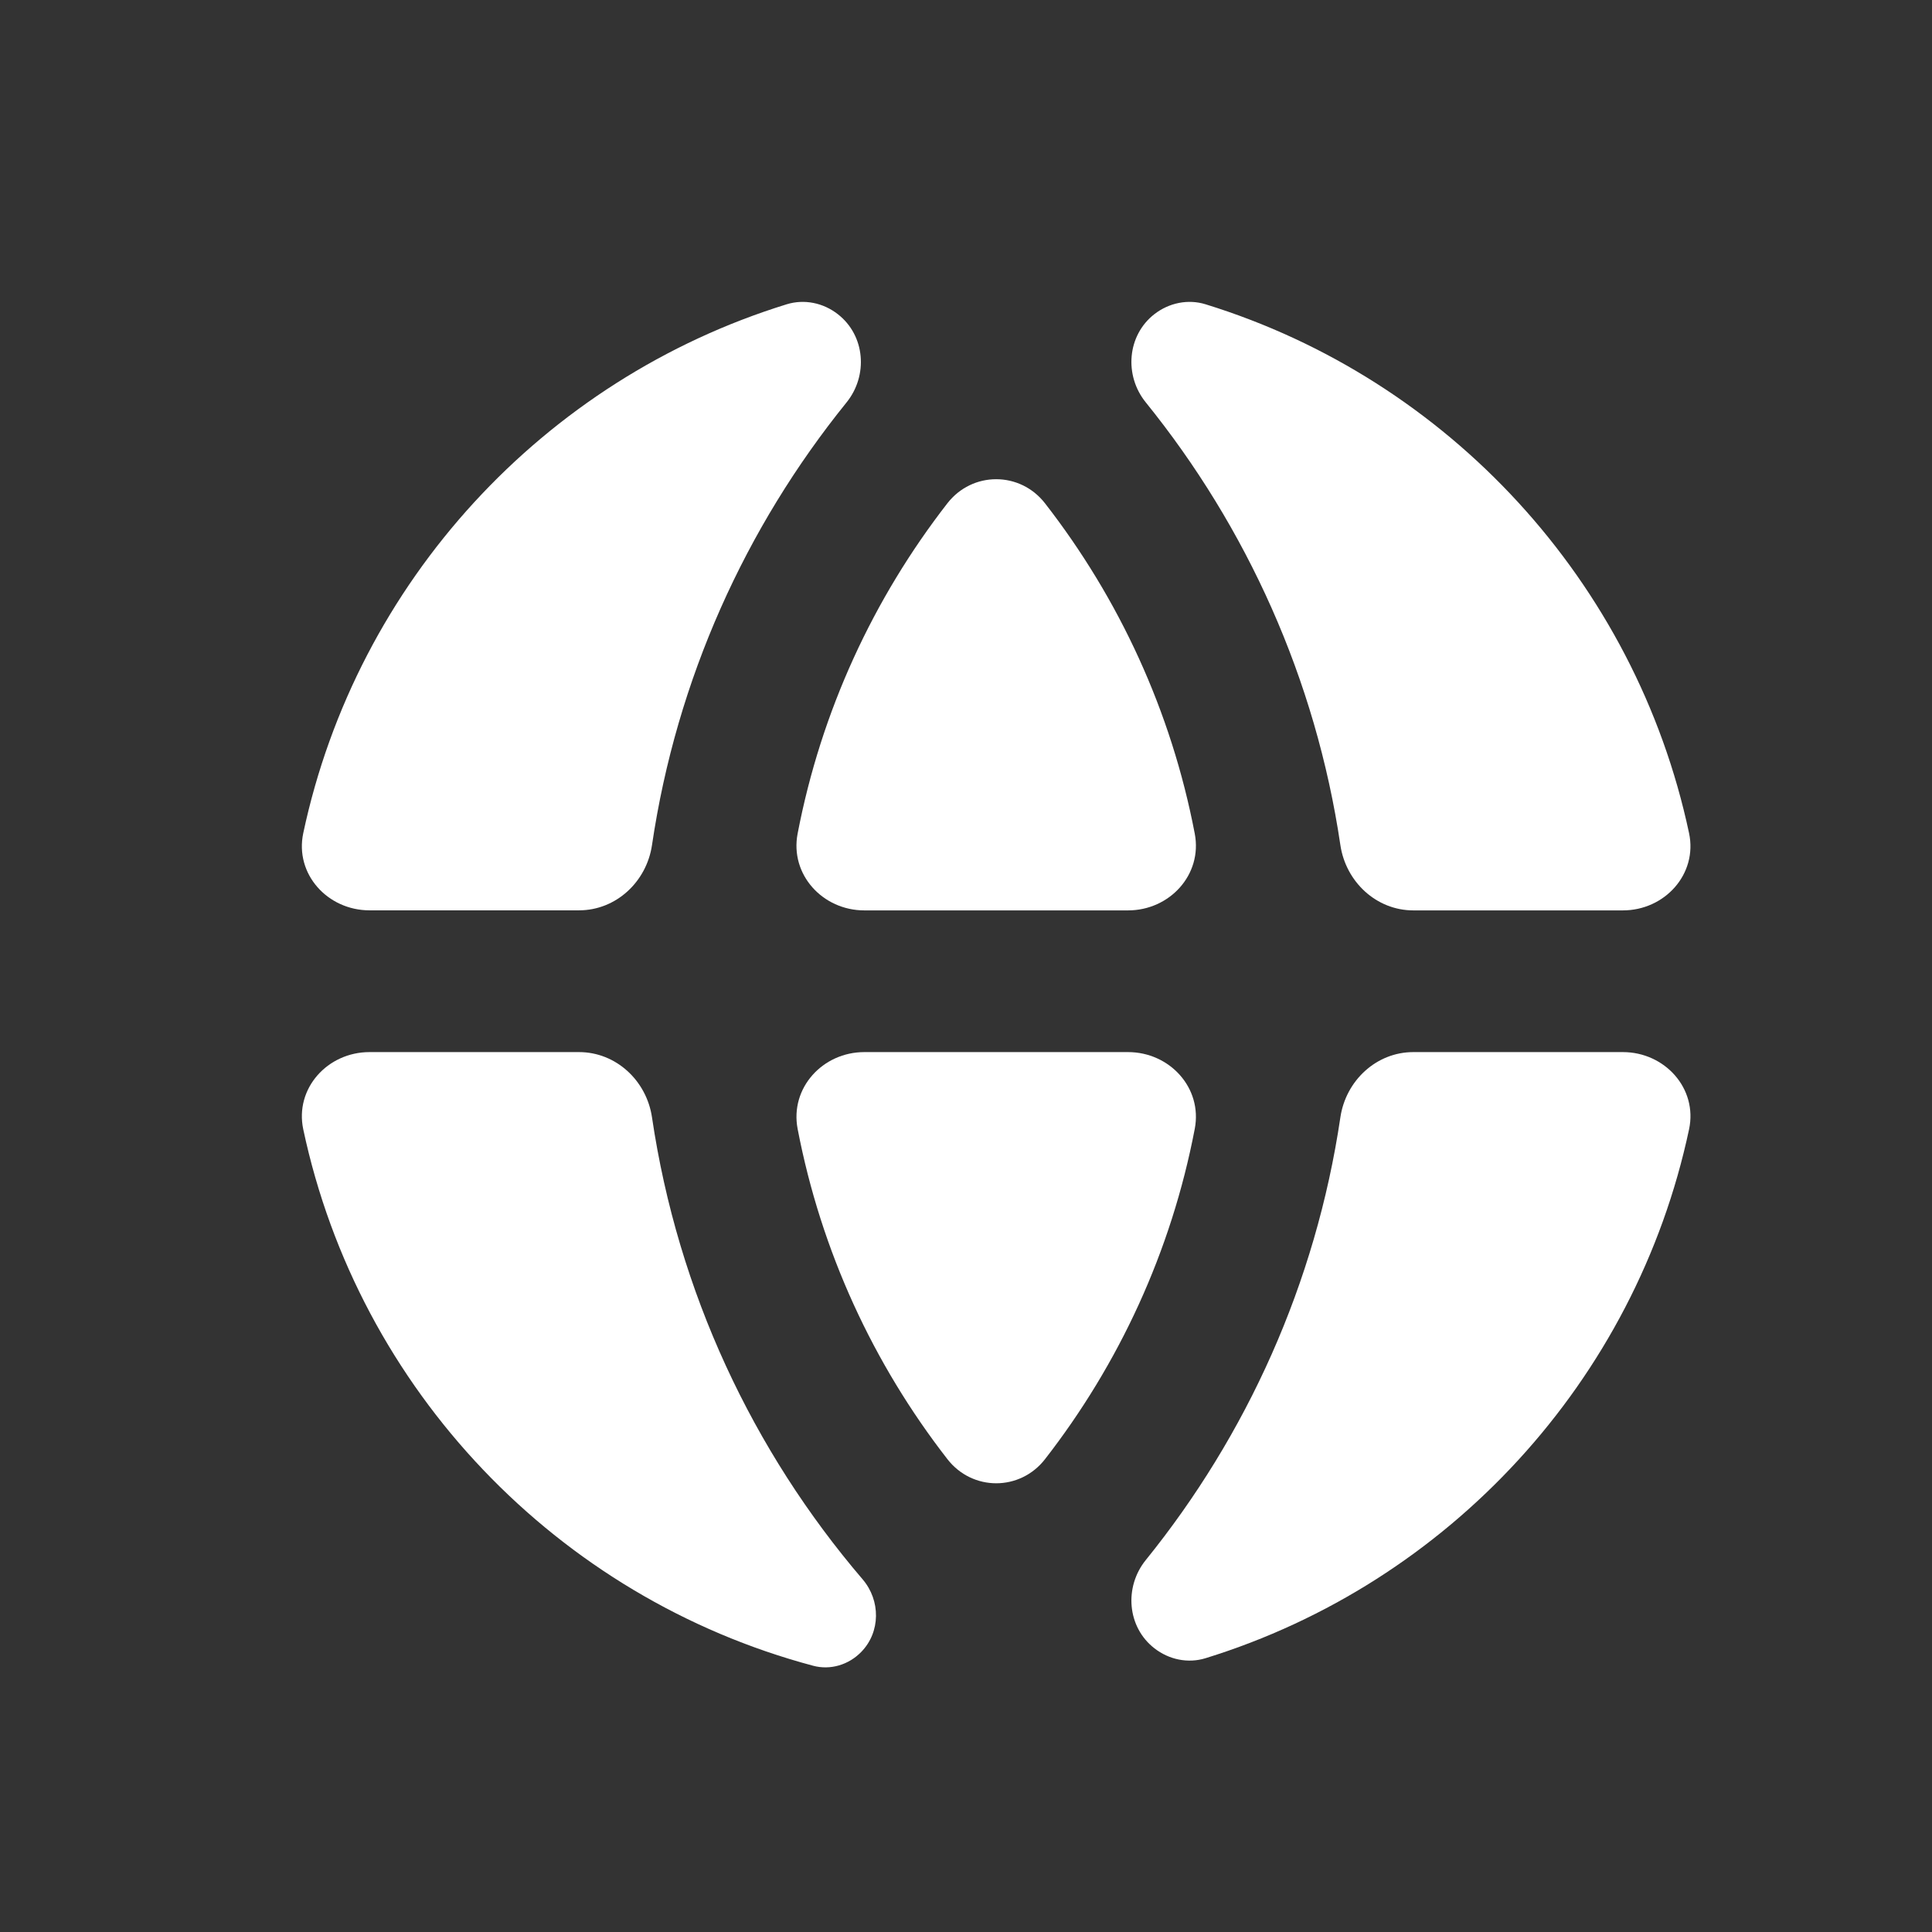 <svg width="32" height="32" viewBox="0 0 32 32" fill="none" xmlns="http://www.w3.org/2000/svg">
<rect x="0" y="0" width="32" height="32" fill="#333333" stroke="none"/>
<path d="M14.316 17.426C13.627 17.426 13.082 18.019 13.211 18.697C13.601 20.73 14.468 22.594 15.692 24.168C16.106 24.701 16.895 24.701 17.309 24.168C18.533 22.594 19.4 20.73 19.789 18.697C19.919 18.019 19.373 17.426 18.684 17.426H14.316Z" fill="white"/>
<path d="M23.409 17.426C22.796 17.426 22.291 17.899 22.201 18.506C21.793 21.259 20.649 23.772 18.978 25.839C18.616 26.286 18.668 26.951 19.122 27.302C19.363 27.489 19.677 27.555 19.968 27.465C23.991 26.222 27.09 22.873 27.976 18.706C28.121 18.027 27.573 17.426 26.88 17.426H23.409Z" fill="white"/>
<path d="M6.12 17.426C5.426 17.426 4.879 18.027 5.023 18.706C5.941 23.022 9.233 26.461 13.468 27.59C13.755 27.667 14.058 27.574 14.265 27.361C14.586 27.032 14.587 26.509 14.288 26.159C12.471 24.034 11.228 21.403 10.799 18.506C10.709 17.899 10.204 17.426 9.59 17.426H6.12Z" fill="white"/>
<path d="M27.976 13.799C28.12 14.478 27.573 15.079 26.88 15.079H23.409C22.796 15.079 22.291 14.605 22.201 13.998C21.793 11.245 20.649 8.732 18.978 6.665C18.616 6.219 18.668 5.554 19.122 5.202C19.363 5.016 19.677 4.95 19.968 5.04C23.991 6.283 27.09 9.632 27.976 13.799Z" fill="white"/>
<path d="M19.789 13.808C19.919 14.486 19.373 15.079 18.684 15.079H14.316C13.627 15.079 13.081 14.486 13.211 13.808C13.601 11.775 14.468 9.911 15.691 8.337C16.105 7.804 16.895 7.804 17.309 8.337C18.533 9.911 19.4 11.775 19.789 13.808Z" fill="white"/>
<path d="M13.03 5.04C13.322 4.95 13.637 5.016 13.877 5.204C14.331 5.556 14.382 6.22 14.021 6.666C12.35 8.733 11.206 11.246 10.799 13.998C10.709 14.605 10.204 15.078 9.59 15.078H6.12C5.426 15.078 4.879 14.477 5.023 13.799C5.91 9.632 9.008 6.283 13.03 5.04Z" fill="white"/>
</svg>
